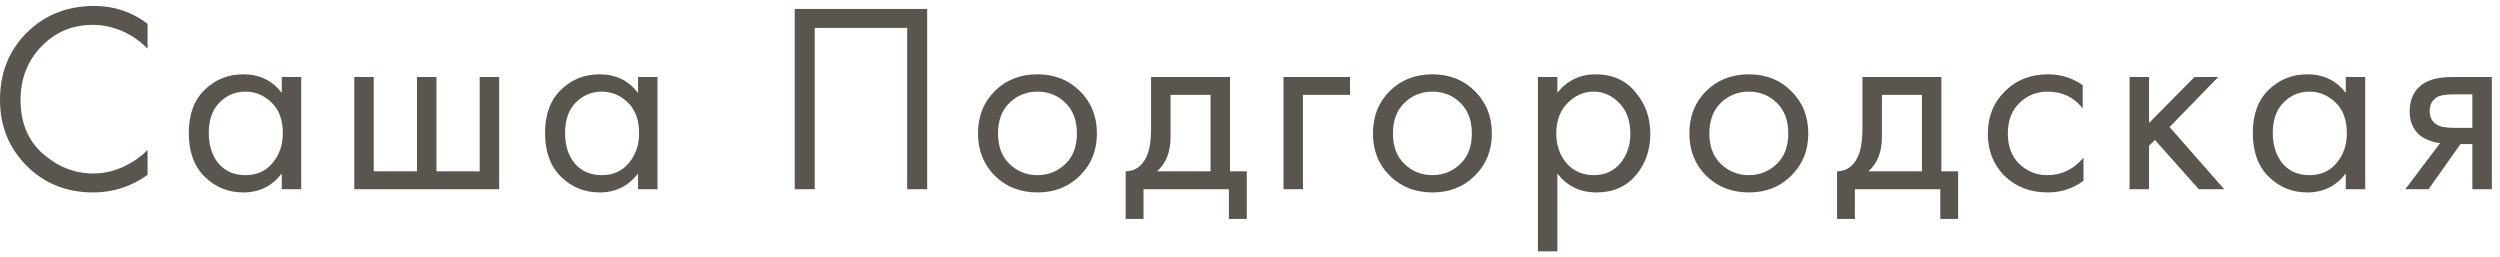 <?xml version="1.0" encoding="UTF-8"?> <svg xmlns="http://www.w3.org/2000/svg" width="185" height="19" viewBox="0 0 185 19" fill="none"><path d="M10.92 1.76V3.6C10.387 3.067 9.807 2.653 9.18 2.36C8.42 2.013 7.653 1.84 6.88 1.84C5.347 1.84 4.067 2.38 3.04 3.46C2.027 4.527 1.52 5.84 1.52 7.4C1.52 9.08 2.073 10.407 3.18 11.38C4.3 12.353 5.54 12.84 6.9 12.84C7.753 12.84 8.58 12.633 9.38 12.22C9.94 11.94 10.453 11.567 10.92 11.1V12.94C9.707 13.807 8.367 14.24 6.9 14.24C4.927 14.24 3.28 13.58 1.96 12.26C0.653 10.94 1.49012e-08 9.313 1.49012e-08 7.38C1.49012e-08 5.393 0.66 3.74 1.98 2.42C3.313 1.1 4.98 0.44 6.98 0.44C8.447 0.44 9.76 0.88 10.92 1.76ZM20.85 6.88V5.7H22.29V14H20.85V12.84C20.13 13.773 19.183 14.24 18.01 14.24C16.89 14.24 15.936 13.853 15.15 13.08C14.363 12.307 13.97 11.227 13.97 9.84C13.97 8.48 14.356 7.42 15.13 6.66C15.916 5.887 16.876 5.5 18.01 5.5C19.21 5.5 20.156 5.96 20.85 6.88ZM18.17 6.78C17.41 6.78 16.763 7.053 16.23 7.6C15.71 8.133 15.45 8.88 15.45 9.84C15.45 10.76 15.69 11.513 16.17 12.1C16.663 12.673 17.33 12.96 18.17 12.96C19.01 12.96 19.676 12.66 20.17 12.06C20.676 11.46 20.93 10.727 20.93 9.86C20.93 8.873 20.65 8.113 20.09 7.58C19.53 7.047 18.89 6.78 18.17 6.78ZM26.217 14V5.7H27.657V12.68H30.857V5.7H32.297V12.68H35.497V5.7H36.937V14H26.217ZM47.215 6.88V5.7H48.654V14H47.215V12.84C46.495 13.773 45.548 14.24 44.374 14.24C43.255 14.24 42.301 13.853 41.514 13.08C40.728 12.307 40.334 11.227 40.334 9.84C40.334 8.48 40.721 7.42 41.495 6.66C42.281 5.887 43.241 5.5 44.374 5.5C45.575 5.5 46.521 5.96 47.215 6.88ZM44.535 6.78C43.775 6.78 43.128 7.053 42.594 7.6C42.075 8.133 41.815 8.88 41.815 9.84C41.815 10.76 42.054 11.513 42.535 12.1C43.028 12.673 43.694 12.96 44.535 12.96C45.374 12.96 46.041 12.66 46.535 12.06C47.041 11.46 47.294 10.727 47.294 9.86C47.294 8.873 47.014 8.113 46.455 7.58C45.895 7.047 45.255 6.78 44.535 6.78ZM58.81 0.66H68.61V14H67.13V2.06H60.29V14H58.81V0.66ZM79.912 13C79.085 13.827 78.039 14.24 76.772 14.24C75.505 14.24 74.452 13.827 73.612 13C72.785 12.173 72.372 11.133 72.372 9.88C72.372 8.613 72.785 7.567 73.612 6.74C74.452 5.913 75.505 5.5 76.772 5.5C78.039 5.5 79.085 5.913 79.912 6.74C80.752 7.567 81.172 8.613 81.172 9.88C81.172 11.133 80.752 12.173 79.912 13ZM78.832 7.6C78.272 7.053 77.585 6.78 76.772 6.78C75.959 6.78 75.265 7.06 74.692 7.62C74.132 8.167 73.852 8.92 73.852 9.88C73.852 10.84 74.139 11.593 74.712 12.14C75.285 12.687 75.972 12.96 76.772 12.96C77.572 12.96 78.259 12.687 78.832 12.14C79.405 11.593 79.692 10.84 79.692 9.88C79.692 8.907 79.405 8.147 78.832 7.6ZM85.18 5.7H91.02V12.68H92.26V16.2H90.94V14H84.62V16.2H83.3V12.68C83.994 12.667 84.507 12.307 84.84 11.6C85.067 11.133 85.18 10.4 85.18 9.4V5.7ZM89.58 12.68V7.02H86.62V10.14C86.62 11.247 86.287 12.093 85.62 12.68H89.58ZM94.98 14V5.7H99.9V7.02H96.419V14H94.98ZM109.137 13C108.31 13.827 107.264 14.24 105.997 14.24C104.73 14.24 103.677 13.827 102.837 13C102.01 12.173 101.597 11.133 101.597 9.88C101.597 8.613 102.01 7.567 102.837 6.74C103.677 5.913 104.73 5.5 105.997 5.5C107.264 5.5 108.31 5.913 109.137 6.74C109.977 7.567 110.397 8.613 110.397 9.88C110.397 11.133 109.977 12.173 109.137 13ZM108.057 7.6C107.497 7.053 106.81 6.78 105.997 6.78C105.184 6.78 104.49 7.06 103.917 7.62C103.357 8.167 103.077 8.92 103.077 9.88C103.077 10.84 103.364 11.593 103.937 12.14C104.51 12.687 105.197 12.96 105.997 12.96C106.797 12.96 107.484 12.687 108.057 12.14C108.63 11.593 108.917 10.84 108.917 9.88C108.917 8.907 108.63 8.147 108.057 7.6ZM115.245 12.84V18.6H113.805V5.7H115.245V6.86C115.979 5.953 116.925 5.5 118.085 5.5C119.325 5.5 120.305 5.94 121.025 6.82C121.759 7.687 122.125 8.713 122.125 9.9C122.125 11.1 121.765 12.127 121.045 12.98C120.325 13.82 119.359 14.24 118.145 14.24C116.932 14.24 115.965 13.773 115.245 12.84ZM117.945 12.96C118.759 12.96 119.412 12.667 119.905 12.08C120.399 11.48 120.645 10.753 120.645 9.9C120.645 8.94 120.372 8.18 119.825 7.62C119.279 7.06 118.645 6.78 117.925 6.78C117.205 6.78 116.565 7.06 116.005 7.62C115.445 8.18 115.165 8.933 115.165 9.88C115.165 10.747 115.419 11.48 115.925 12.08C116.445 12.667 117.119 12.96 117.945 12.96ZM132.553 13C131.726 13.827 130.679 14.24 129.413 14.24C128.146 14.24 127.093 13.827 126.253 13C125.426 12.173 125.013 11.133 125.013 9.88C125.013 8.613 125.426 7.567 126.253 6.74C127.093 5.913 128.146 5.5 129.413 5.5C130.679 5.5 131.726 5.913 132.553 6.74C133.393 7.567 133.813 8.613 133.813 9.88C133.813 11.133 133.393 12.173 132.553 13ZM131.473 7.6C130.913 7.053 130.226 6.78 129.413 6.78C128.599 6.78 127.906 7.06 127.333 7.62C126.773 8.167 126.493 8.92 126.493 9.88C126.493 10.84 126.779 11.593 127.353 12.14C127.926 12.687 128.613 12.96 129.413 12.96C130.213 12.96 130.899 12.687 131.473 12.14C132.046 11.593 132.333 10.84 132.333 9.88C132.333 8.907 132.046 8.147 131.473 7.6ZM137.821 5.7H143.661V12.68H144.901V16.2H143.581V14H137.261V16.2H135.941V12.68C136.634 12.667 137.148 12.307 137.481 11.6C137.708 11.133 137.821 10.4 137.821 9.4V5.7ZM142.221 12.68V7.02H139.261V10.14C139.261 11.247 138.928 12.093 138.261 12.68H142.221ZM154.12 6.3V8.02C153.467 7.193 152.6 6.78 151.52 6.78C150.707 6.78 150.013 7.06 149.44 7.62C148.867 8.167 148.58 8.92 148.58 9.88C148.58 10.84 148.867 11.593 149.44 12.14C150.013 12.687 150.7 12.96 151.5 12.96C152.567 12.96 153.46 12.527 154.18 11.66V13.38C153.393 13.953 152.513 14.24 151.54 14.24C150.247 14.24 149.18 13.833 148.34 13.02C147.513 12.193 147.1 11.153 147.1 9.9C147.1 8.633 147.52 7.587 148.36 6.76C149.2 5.92 150.26 5.5 151.54 5.5C152.5 5.5 153.36 5.767 154.12 6.3ZM157.59 5.7H159.03V9.1L162.39 5.7H164.15L160.55 9.4L164.59 14H162.71L159.47 10.36L159.03 10.78V14H157.59V5.7ZM173.587 6.88V5.7H175.027V14H173.587V12.84C172.867 13.773 171.921 14.24 170.747 14.24C169.627 14.24 168.674 13.853 167.887 13.08C167.101 12.307 166.707 11.227 166.707 9.84C166.707 8.48 167.094 7.42 167.867 6.66C168.654 5.887 169.614 5.5 170.747 5.5C171.947 5.5 172.894 5.96 173.587 6.88ZM170.907 6.78C170.147 6.78 169.501 7.053 168.967 7.6C168.447 8.133 168.187 8.88 168.187 9.84C168.187 10.76 168.427 11.513 168.907 12.1C169.401 12.673 170.067 12.96 170.907 12.96C171.747 12.96 172.414 12.66 172.907 12.06C173.414 11.46 173.667 10.727 173.667 9.86C173.667 8.873 173.387 8.113 172.827 7.58C172.267 7.047 171.627 6.78 170.907 6.78ZM177.995 14L180.575 10.58C180.495 10.58 180.381 10.567 180.235 10.54C180.101 10.513 179.901 10.447 179.635 10.34C179.368 10.233 179.148 10.093 178.975 9.92C178.535 9.507 178.315 8.953 178.315 8.26C178.315 7.473 178.561 6.853 179.055 6.4C179.548 5.933 180.361 5.7 181.495 5.7H184.395V14H182.955V10.66H182.075L179.715 14H177.995ZM182.955 9.46V6.98H181.615C180.988 6.98 180.555 7.053 180.315 7.2C179.968 7.427 179.795 7.767 179.795 8.22C179.795 8.673 179.968 9.007 180.315 9.22C180.568 9.38 180.995 9.46 181.595 9.46H182.955Z" fill="#5A554F"></path></svg> 